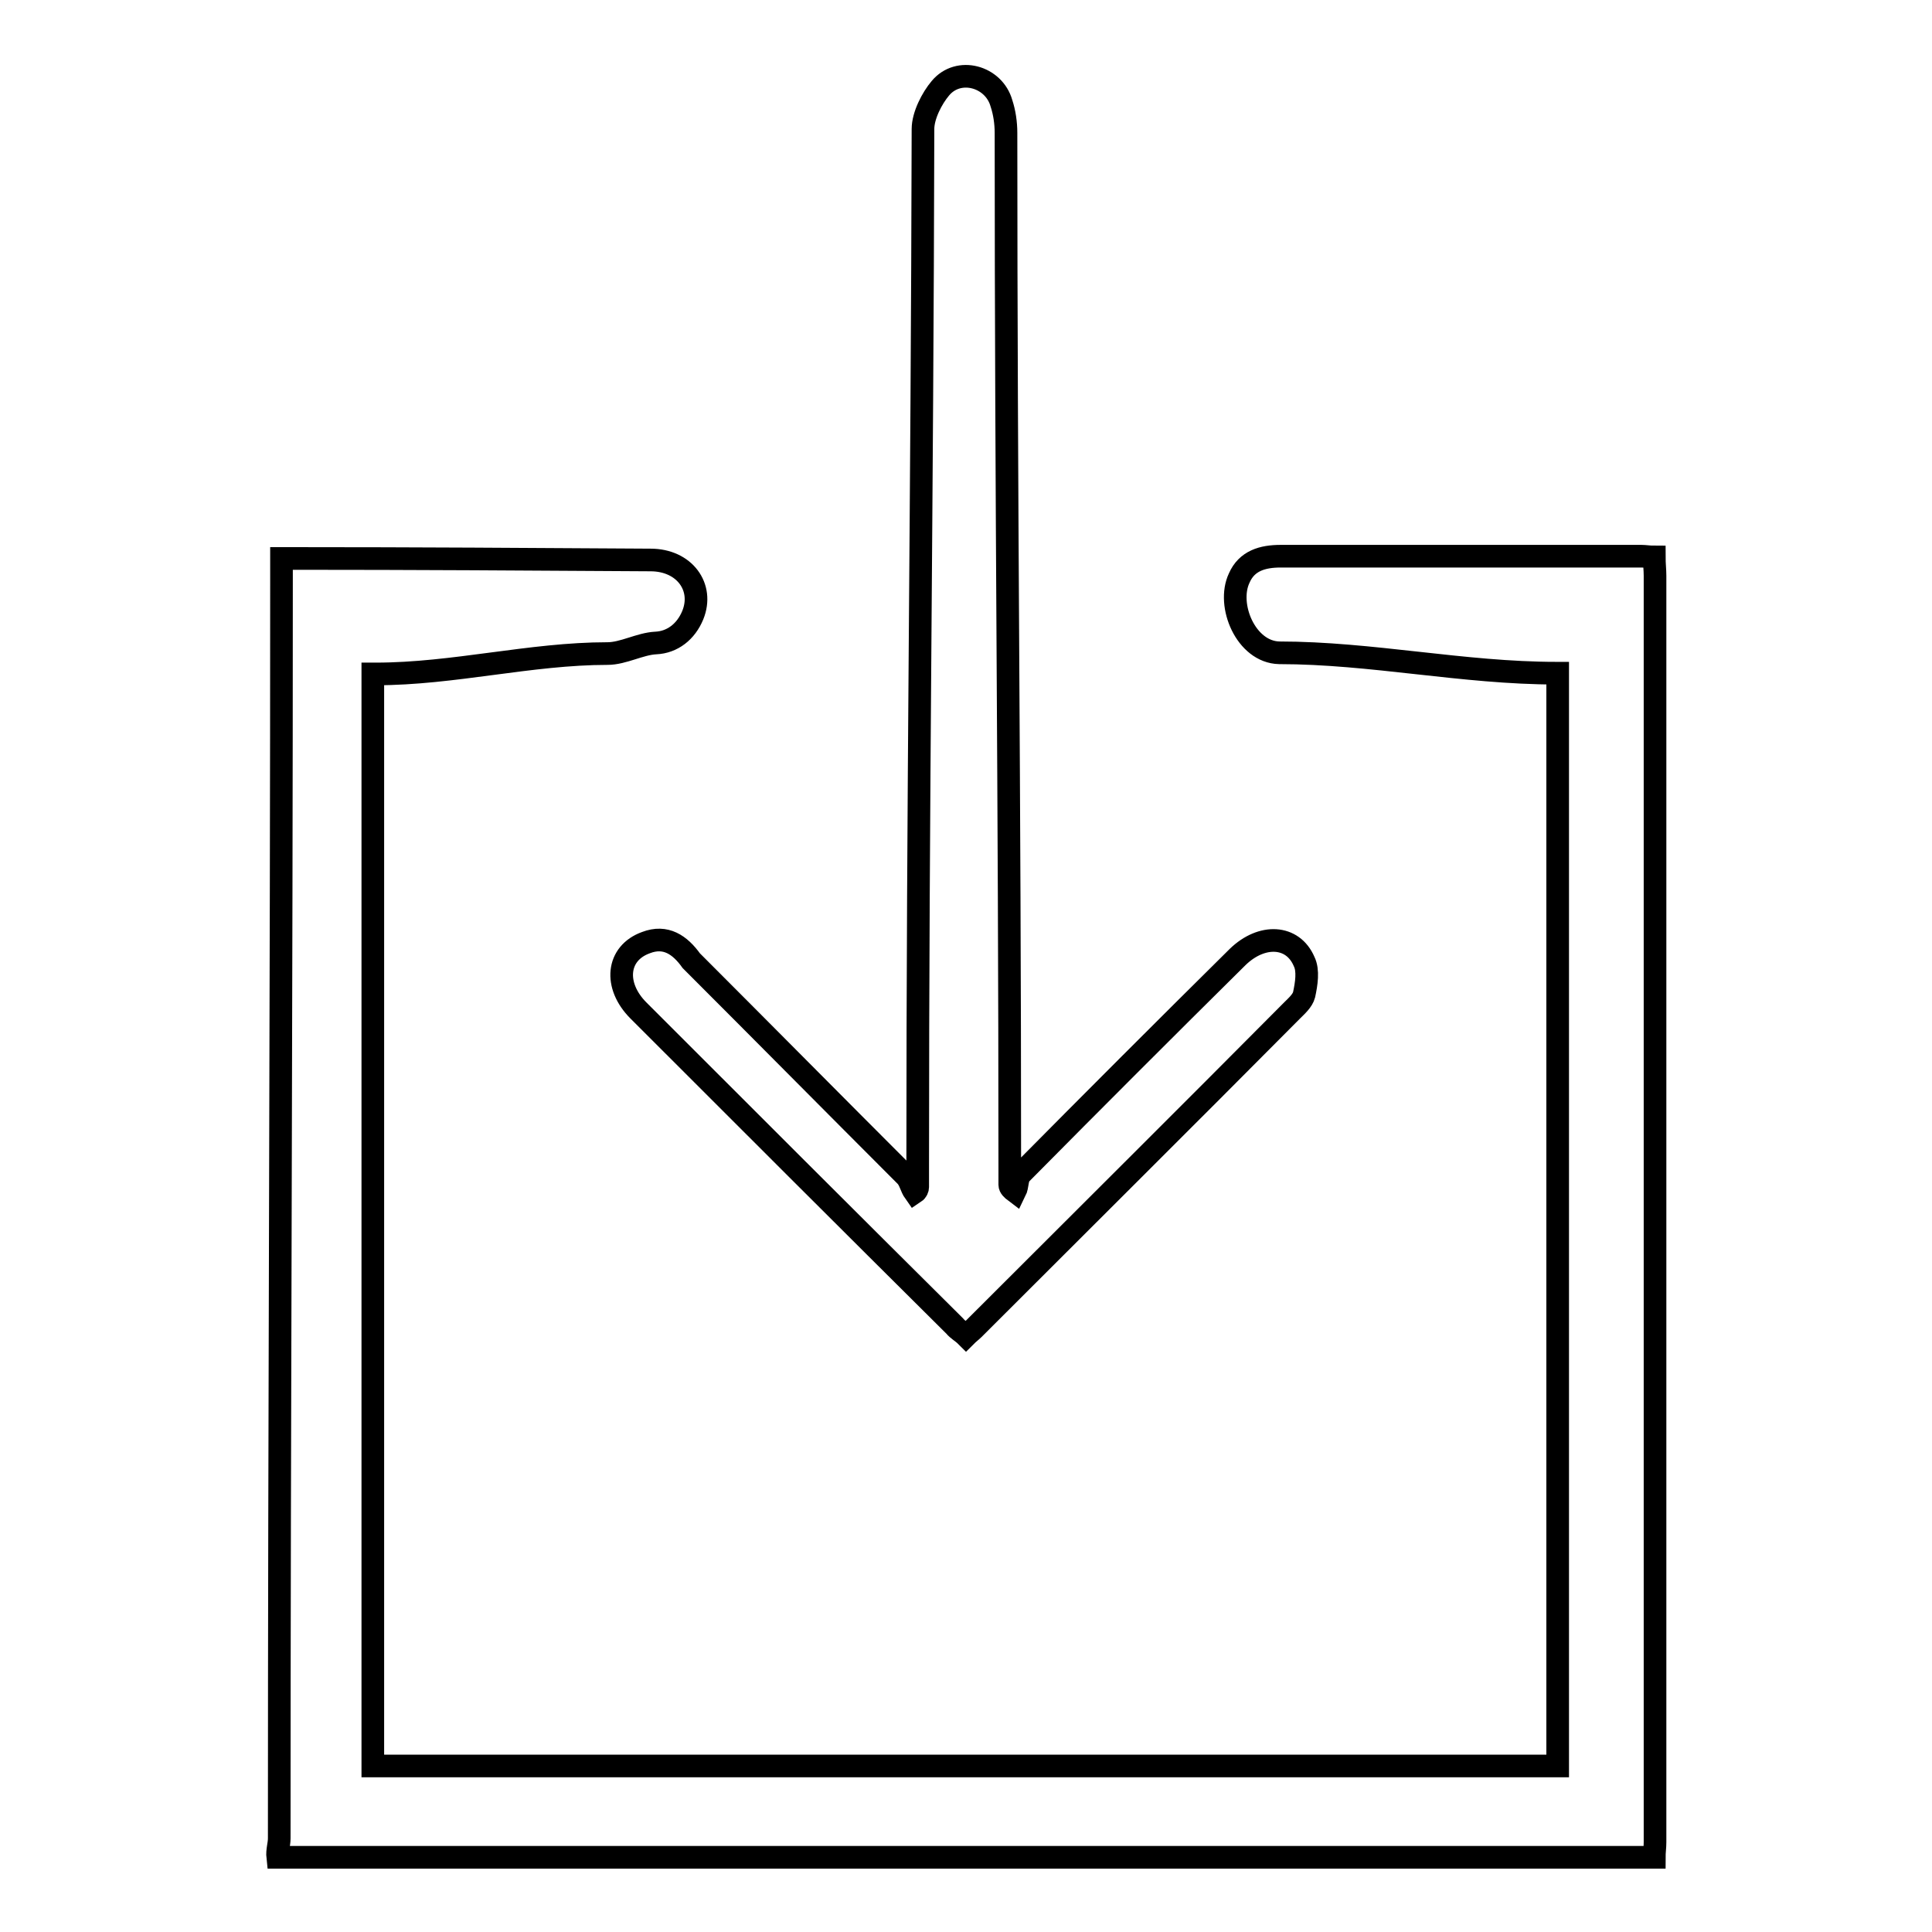 <?xml version="1.0" encoding="utf-8"?>
<!-- Svg Vector Icons : http://www.onlinewebfonts.com/icon -->
<!DOCTYPE svg PUBLIC "-//W3C//DTD SVG 1.1//EN" "http://www.w3.org/Graphics/SVG/1.1/DTD/svg11.dtd">
<svg version="1.1" xmlns="http://www.w3.org/2000/svg" xmlns:xlink="http://www.w3.org/1999/xlink" x="0px" y="0px" viewBox="0 0 256 256" enable-background="new 0 0 256 256" xml:space="preserve">
<g><g><path stroke-width="3" fill-opacity="0" stroke="#000000"  d="M219.3,76.3c0-0.8-0.1-1.6-0.1-2.5c-0.7,0-1.2-0.1-1.7-0.1h-47.8c-2.4,0-4.5,0.6-5.5,2.9c-1.7,3.6,0.9,9.8,5.3,9.9c12.2,0,24.4,2.7,36.7,2.7h0.2V234h-157V89.3h0.4c10.3,0,20.5-2.7,30.7-2.7c2.1,0,4.3-1.3,6.4-1.4c2.2-0.1,4-1.5,4.9-3.7c1.5-3.7-1.1-7.3-5.6-7.3C70.4,74.1,54.8,74,39,74c-0.6,0-1.7,0-1.7,0v2.6c0,55.7-0.3,111.3-0.3,167c0,0.8-0.3,1.6-0.2,2.5h182.4c0-0.7,0.1-1.3,0.1-2C219.3,188.1,219.3,132.2,219.3,76.3z M85.6,124.9c-3.9,1.4-4.3,5.7-1,9c13.9,13.9,27.9,27.9,41.9,41.8c0.4,0.5,1,0.8,1.5,1.3c0.4-0.4,0.7-0.6,1-0.9c14.1-14.1,28.2-28.1,42.2-42.2c0.6-0.6,1.4-1.3,1.6-2.1c0.3-1.4,0.6-3.2,0-4.4c-1.5-3.5-5.6-3.7-8.8-0.6c-9.6,9.5-19.2,19.1-28.7,28.7c-0.6,0.6-0.4,1.6-0.8,2.4c-0.4-0.3-0.7-0.6-0.7-0.9v-2.7c0-49.6-0.5-87.1-0.5-136.7c0-1.3-0.2-2.7-0.6-3.9c-1-3.6-5.7-4.9-8.1-2c-1.1,1.3-2.3,3.6-2.3,5.4c-0.1,49.8-0.7,87.4-0.7,137.3v2.9c0,0.2-0.1,0.5-0.4,0.7c-0.5-0.7-0.6-1.6-1.2-2.2c-9.5-9.5-18.9-19-28.4-28.5C90.1,125.2,88.2,123.9,85.6,124.9z"/></g></g>
</svg>